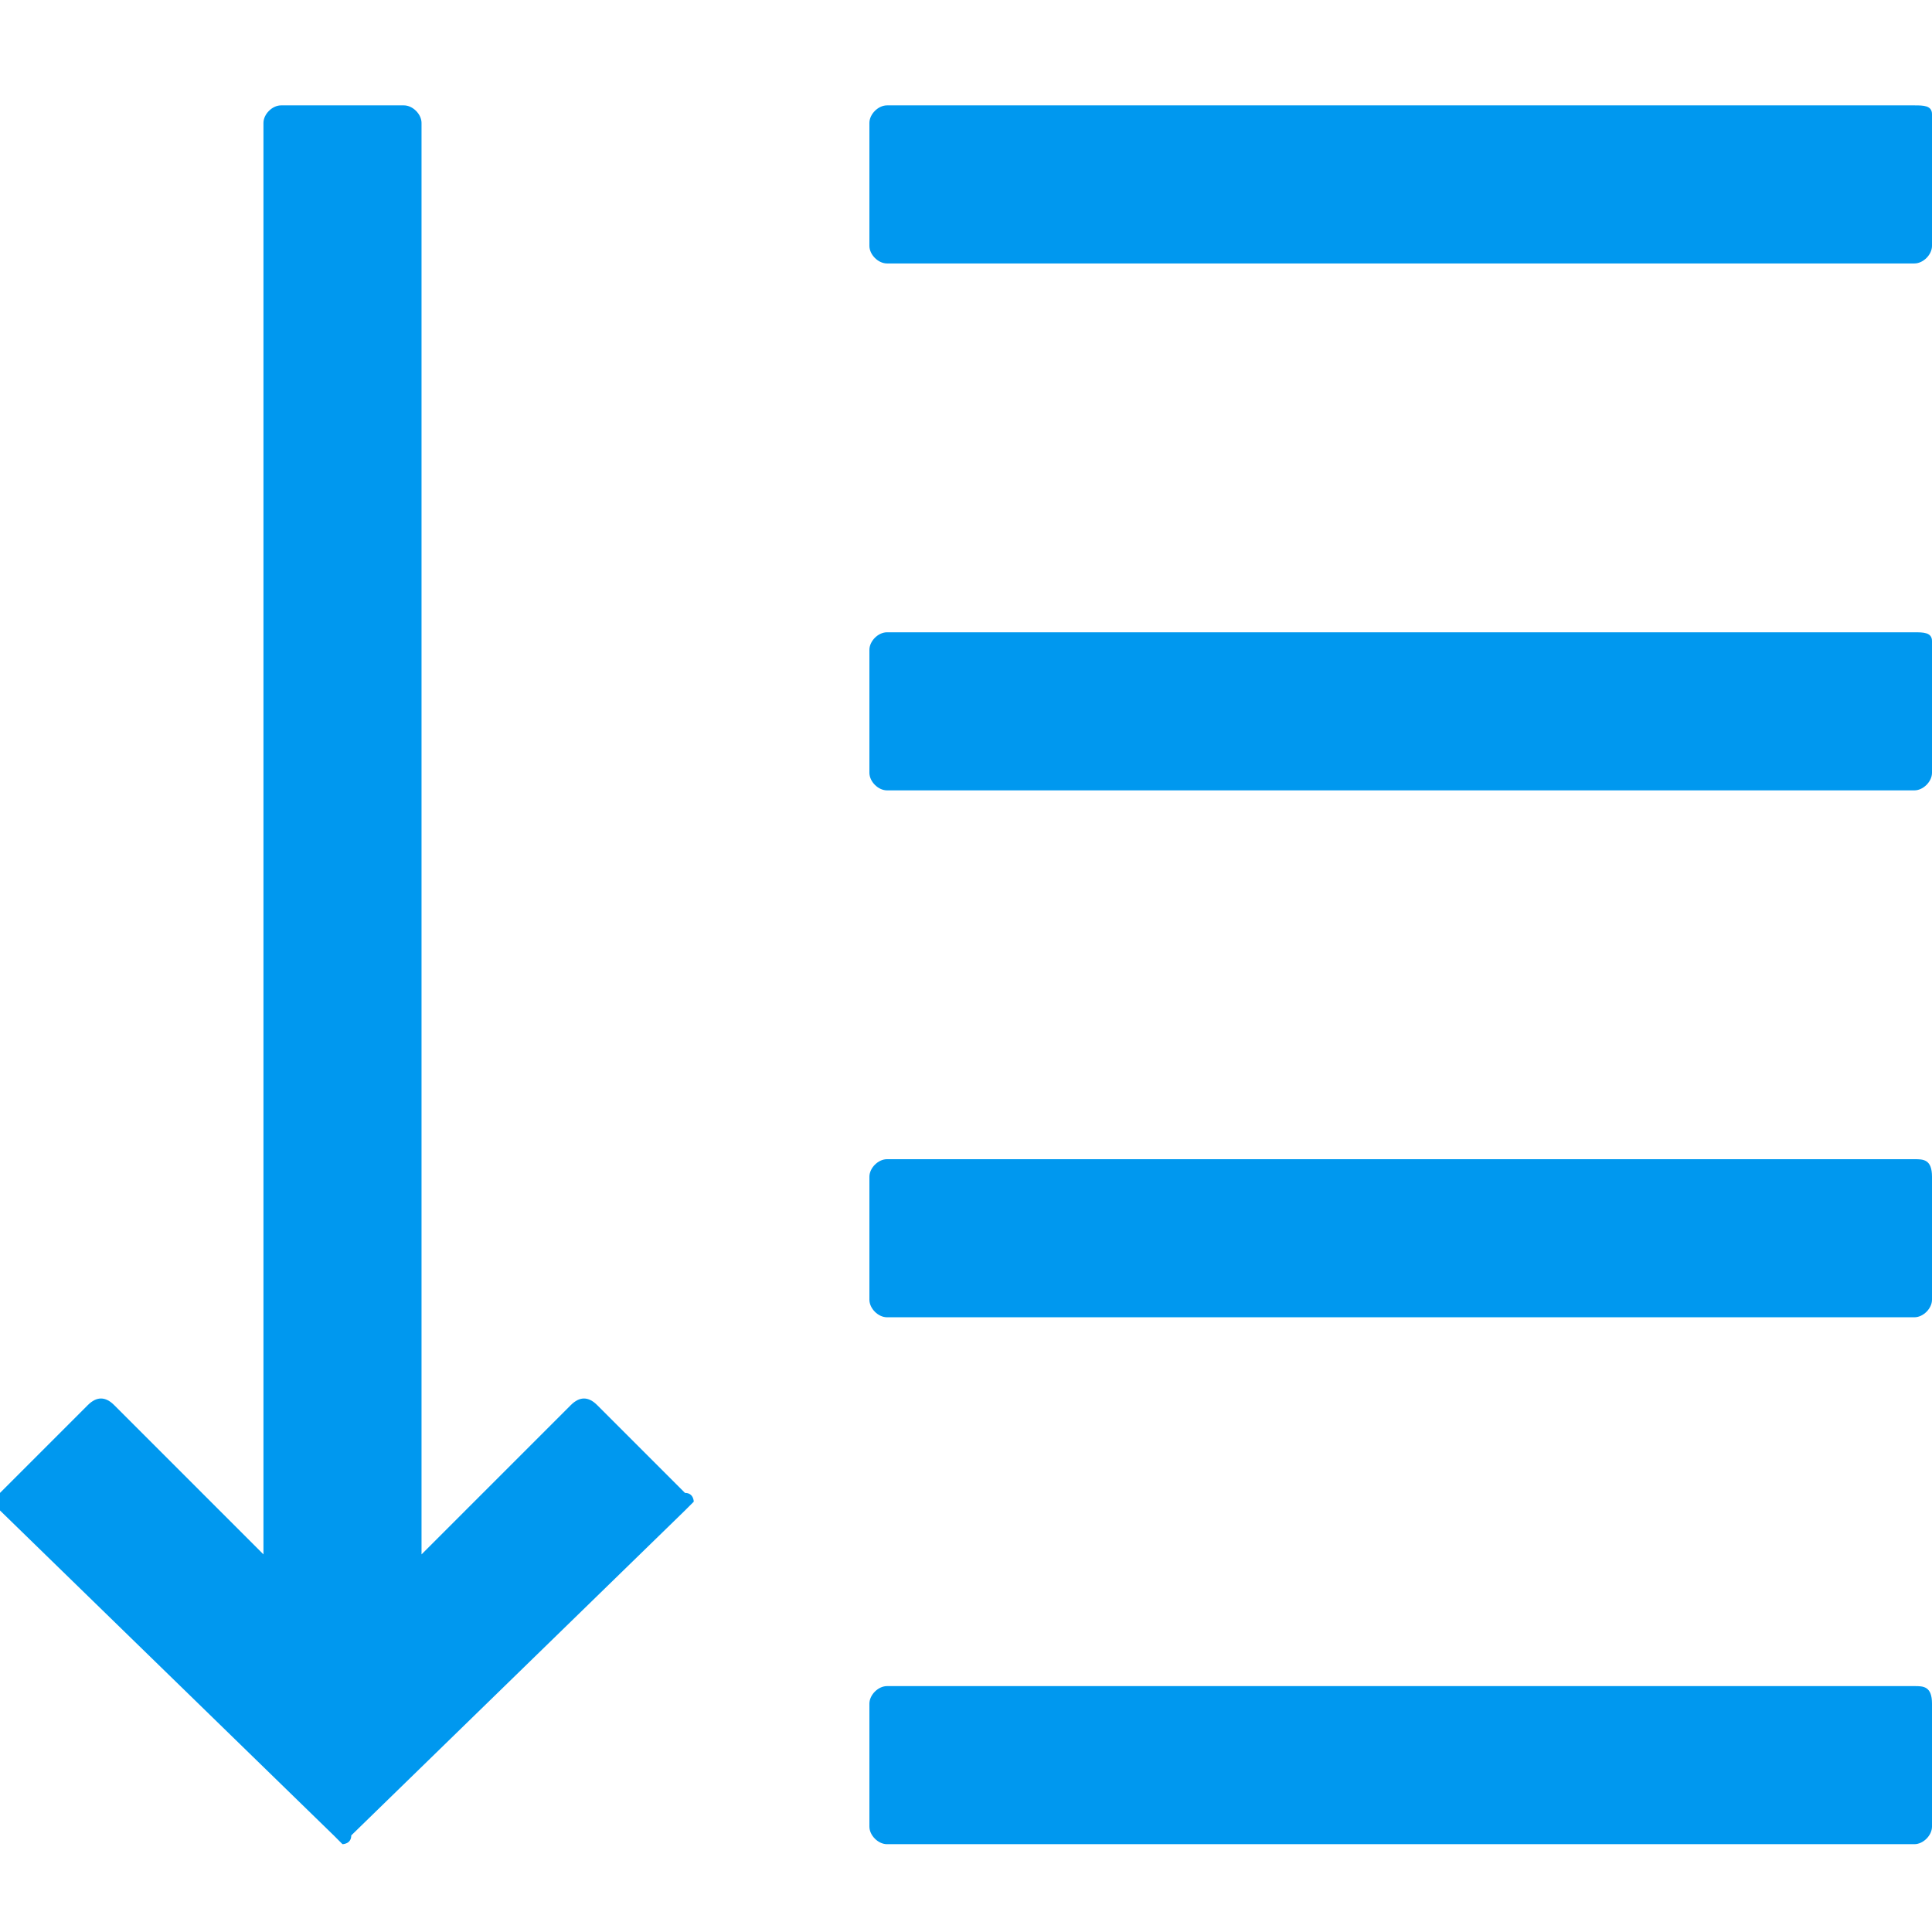 <?xml version="1.0" encoding="utf-8"?>
<!-- Generator: Adobe Illustrator 19.0.0, SVG Export Plug-In . SVG Version: 6.00 Build 0)  -->
<svg version="1.1" id="Capa_1" xmlns="http://www.w3.org/2000/svg" xmlns:xlink="http://www.w3.org/1999/xlink" x="0px" y="0px"
	 viewBox="491 -1 22 22" style="enable-background:new 491 -1 22 22;" xml:space="preserve">
<style type="text/css">
	.st0{fill:#0098EF;}
</style>
<g>
	<g>
		<path class="st0" d="M498.8,16l-1-1c-0.1-0.1-0.2-0.1-0.3,0l-1.7,1.7V0.4c0-0.1-0.1-0.2-0.2-0.2h-1.4c-0.1,0-0.2,0.1-0.2,0.2v16.3
			l-1.7-1.7c-0.1-0.1-0.2-0.1-0.3,0l-1,1c0,0-0.1,0.1-0.1,0.1s0,0.1,0.1,0.1l3.8,3.7c0,0,0.1,0.1,0.1,0.1c0,0,0.1,0,0.1-0.1l3.8-3.7
			c0,0,0.1-0.1,0.1-0.1S498.9,16,498.8,16z"/>
	</g>
</g>
<path class="st0" d="M512.8,0.2h-5.7h-6c-0.1,0-0.2,0.1-0.2,0.2v1.4c0,0.1,0.1,0.2,0.2,0.2h6h5.7c0.1,0,0.2-0.1,0.2-0.2V0.3
	C513,0.2,512.9,0.2,512.8,0.2z"/>
<path class="st0" d="M512.8,18.2h-5.7h-6c-0.1,0-0.2,0.1-0.2,0.2v1.4c0,0.1,0.1,0.2,0.2,0.2h6h5.7c0.1,0,0.2-0.1,0.2-0.2v-1.4
	C513,18.2,512.9,18.2,512.8,18.2z"/>
<path class="st0" d="M512.8,12.2h-5.7h-6c-0.1,0-0.2,0.1-0.2,0.2v1.4c0,0.1,0.1,0.2,0.2,0.2h6h5.7c0.1,0,0.2-0.1,0.2-0.2v-1.4
	C513,12.2,512.9,12.2,512.8,12.2z"/>
<path class="st0" d="M512.8,6.2h-5.7h-6c-0.1,0-0.2,0.1-0.2,0.2v1.4c0,0.1,0.1,0.2,0.2,0.2h6h5.7c0.1,0,0.2-0.1,0.2-0.2V6.3
	C513,6.2,512.9,6.2,512.8,6.2z"/>
</svg>
